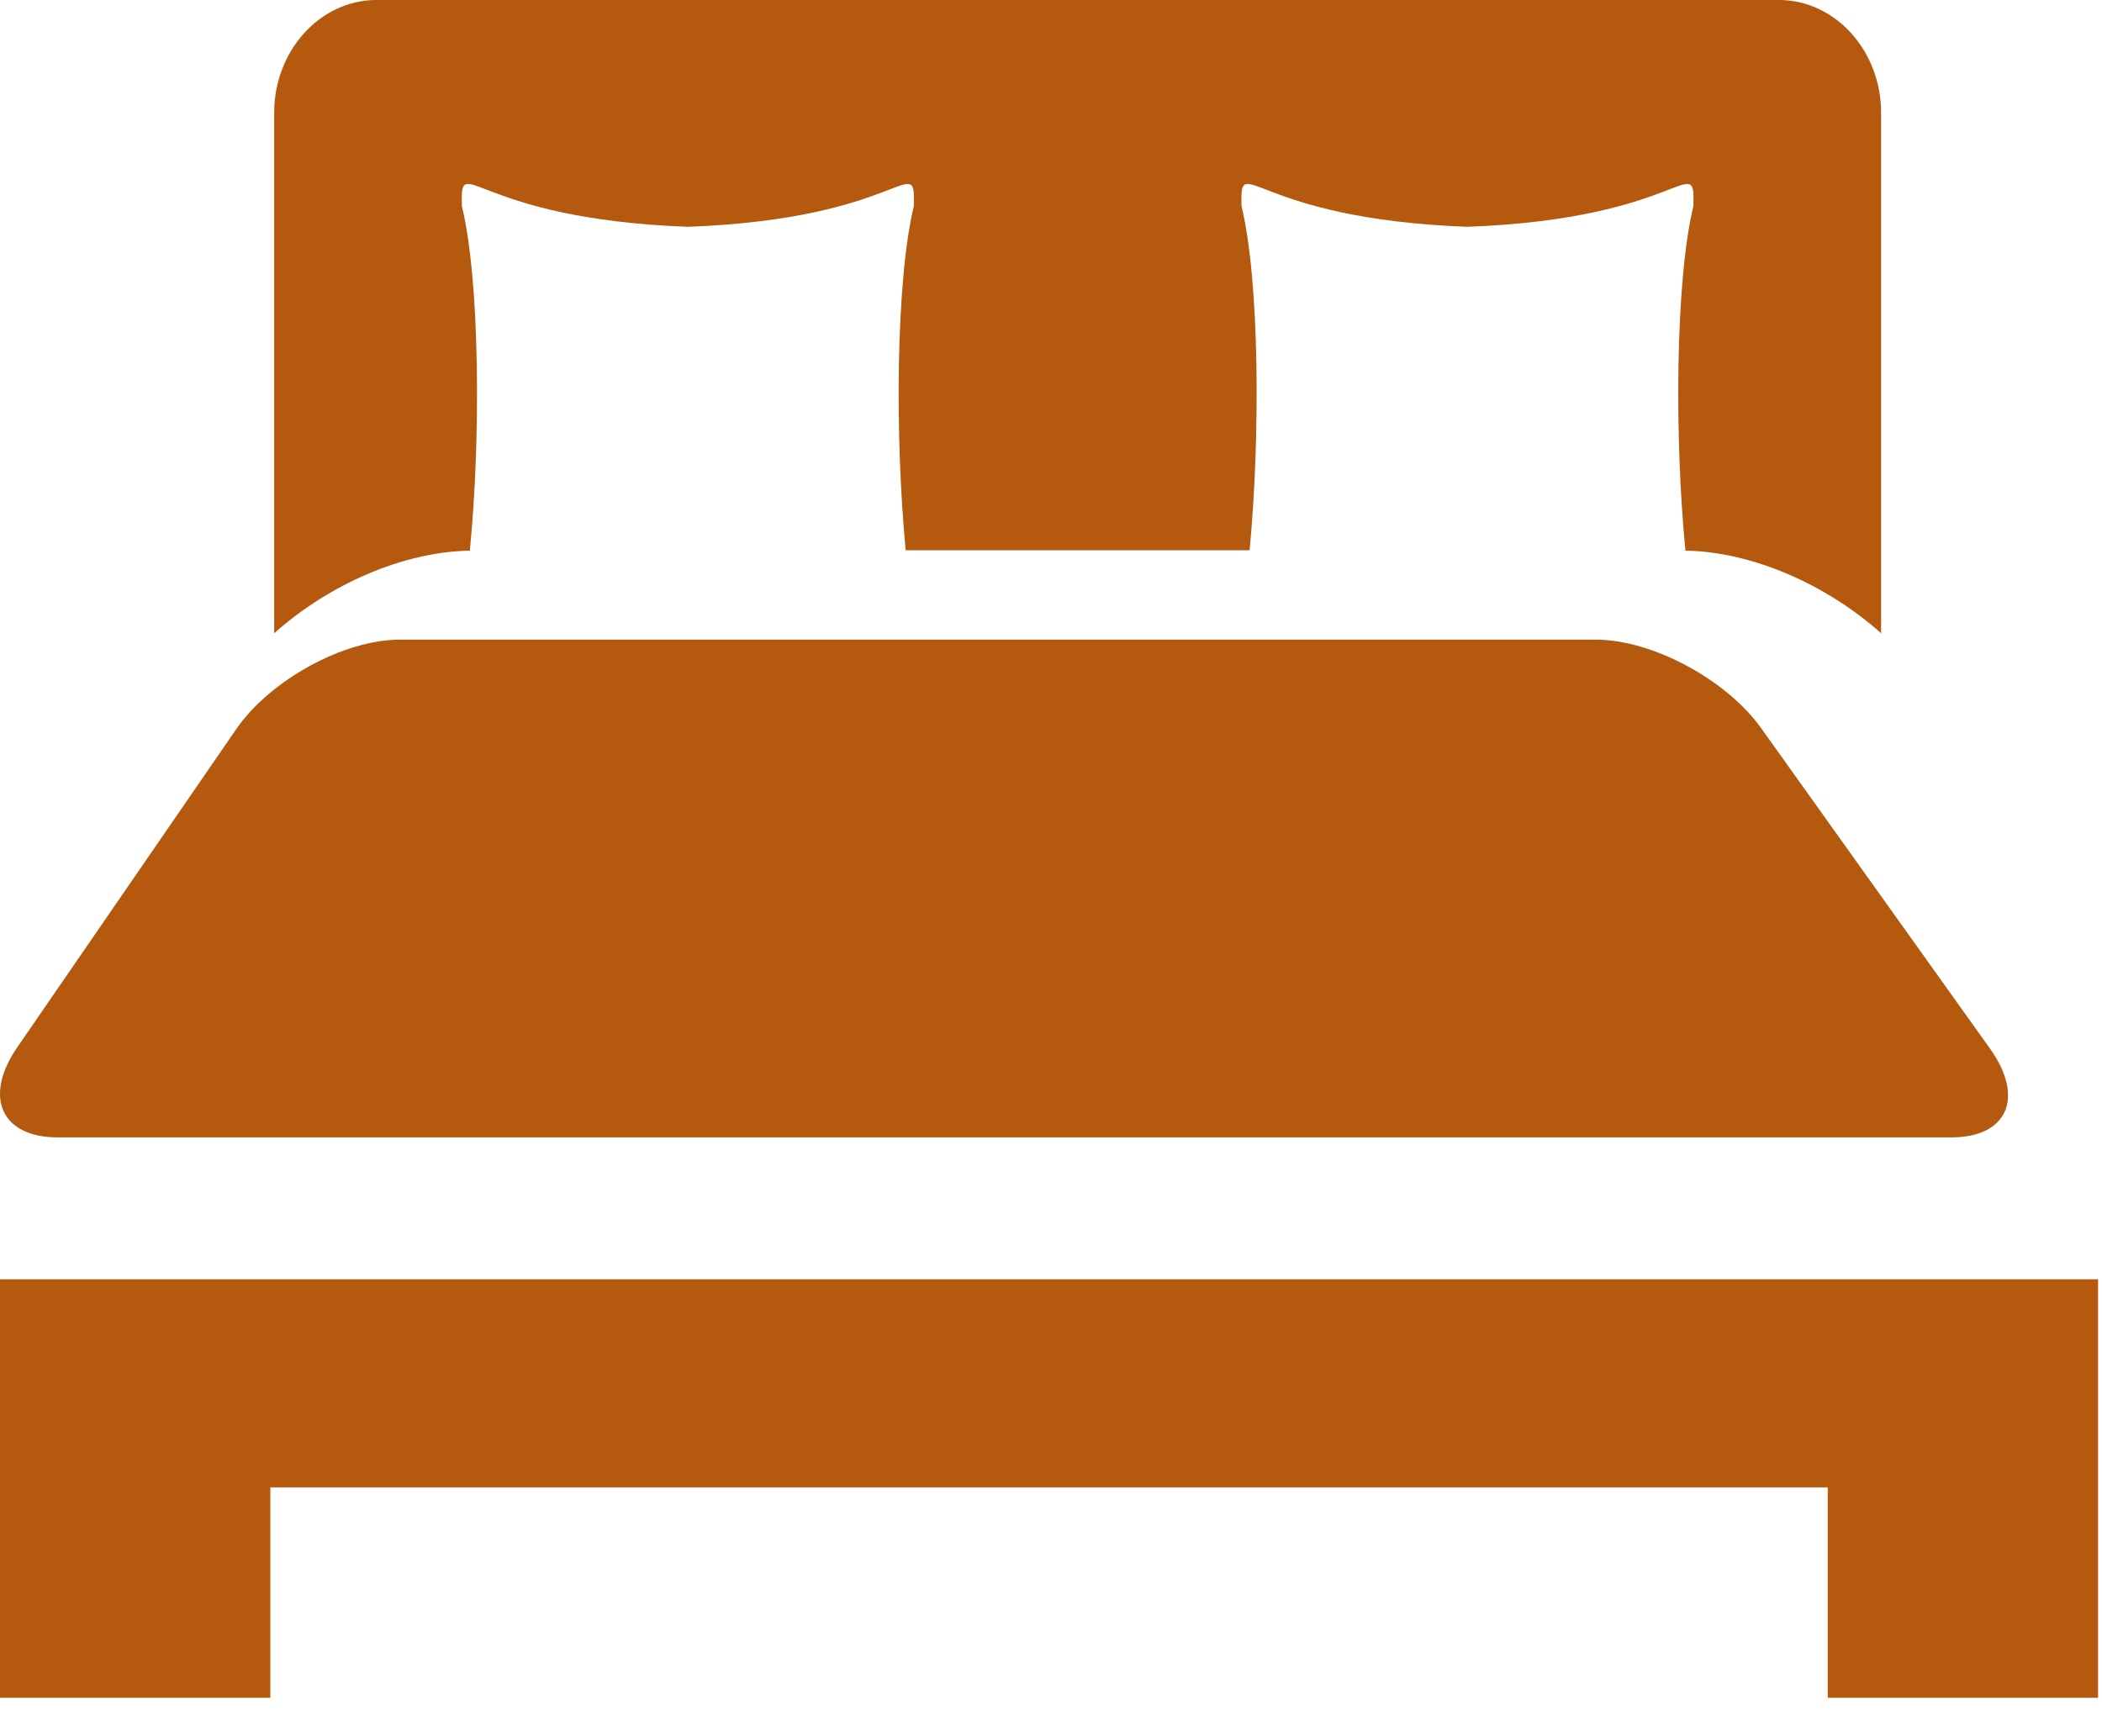 <?xml version="1.0" encoding="UTF-8"?>
<svg width="23px" height="19px" viewBox="0 0 23 19" version="1.1" xmlns="http://www.w3.org/2000/svg" xmlns:xlink="http://www.w3.org/1999/xlink">
    <!-- Generator: Sketch 50.2 (55047) - http://www.bohemiancoding.com/sketch -->
    <title>Group</title>
    <desc>Created with Sketch.</desc>
    <defs></defs>
    <g id="Symbols" stroke="none" stroke-width="1" fill="none" fill-rule="evenodd">
        <g id="desktop-home-card" transform="translate(-38, -419)" fill="#b4590d">
            <g id="Group-13">
                <g id="Group-11">
                    <g id="Group-8" transform="translate(31, 419)">
                        <g id="Group" transform="translate(7, 0)">
                            <polyline id="Fill-45" points="0 14 0 18.58 2.958 18.58 2.958 16.278 19.999 16.278 19.999 18.58 22.957 18.58 22.957 14 0 14"></polyline>
                            <path d="M21.777,11.479 L19.27,7.968 C18.89,7.436 18.076,7 17.463,7 L4.376,7 C3.761,7 2.954,7.442 2.583,7.982 L0.187,11.464 C-0.184,12.005 0.014,12.447 0.63,12.447 L21.351,12.447 C21.965,12.447 22.156,12.012 21.777,11.479" id="Fill-46"></path>
                            <path d="M19.465,0 L4.118,0 C3.503,0 3,0.555 3,1.234 L3,6.93 C3.602,6.393 4.413,6.038 5.141,6.026 C5.26,4.82 5.254,3.081 5.054,2.256 C5.035,1.634 5.16,2.394 7.527,2.482 C9.893,2.394 10.018,1.634 9.999,2.256 C9.801,3.08 9.792,4.785 9.91,6.022 L13.673,6.022 C13.791,4.785 13.783,3.08 13.585,2.256 C13.565,1.634 13.69,2.394 16.056,2.482 C18.423,2.394 18.548,1.634 18.529,2.256 C18.329,3.081 18.323,4.82 18.442,6.026 C19.17,6.038 19.981,6.393 20.583,6.93 L20.583,1.234 C20.583,0.555 20.08,0 19.465,0" id="Fill-47"></path>
                        </g>
                    </g>
                </g>
            </g>
        </g>
    </g>
</svg>
